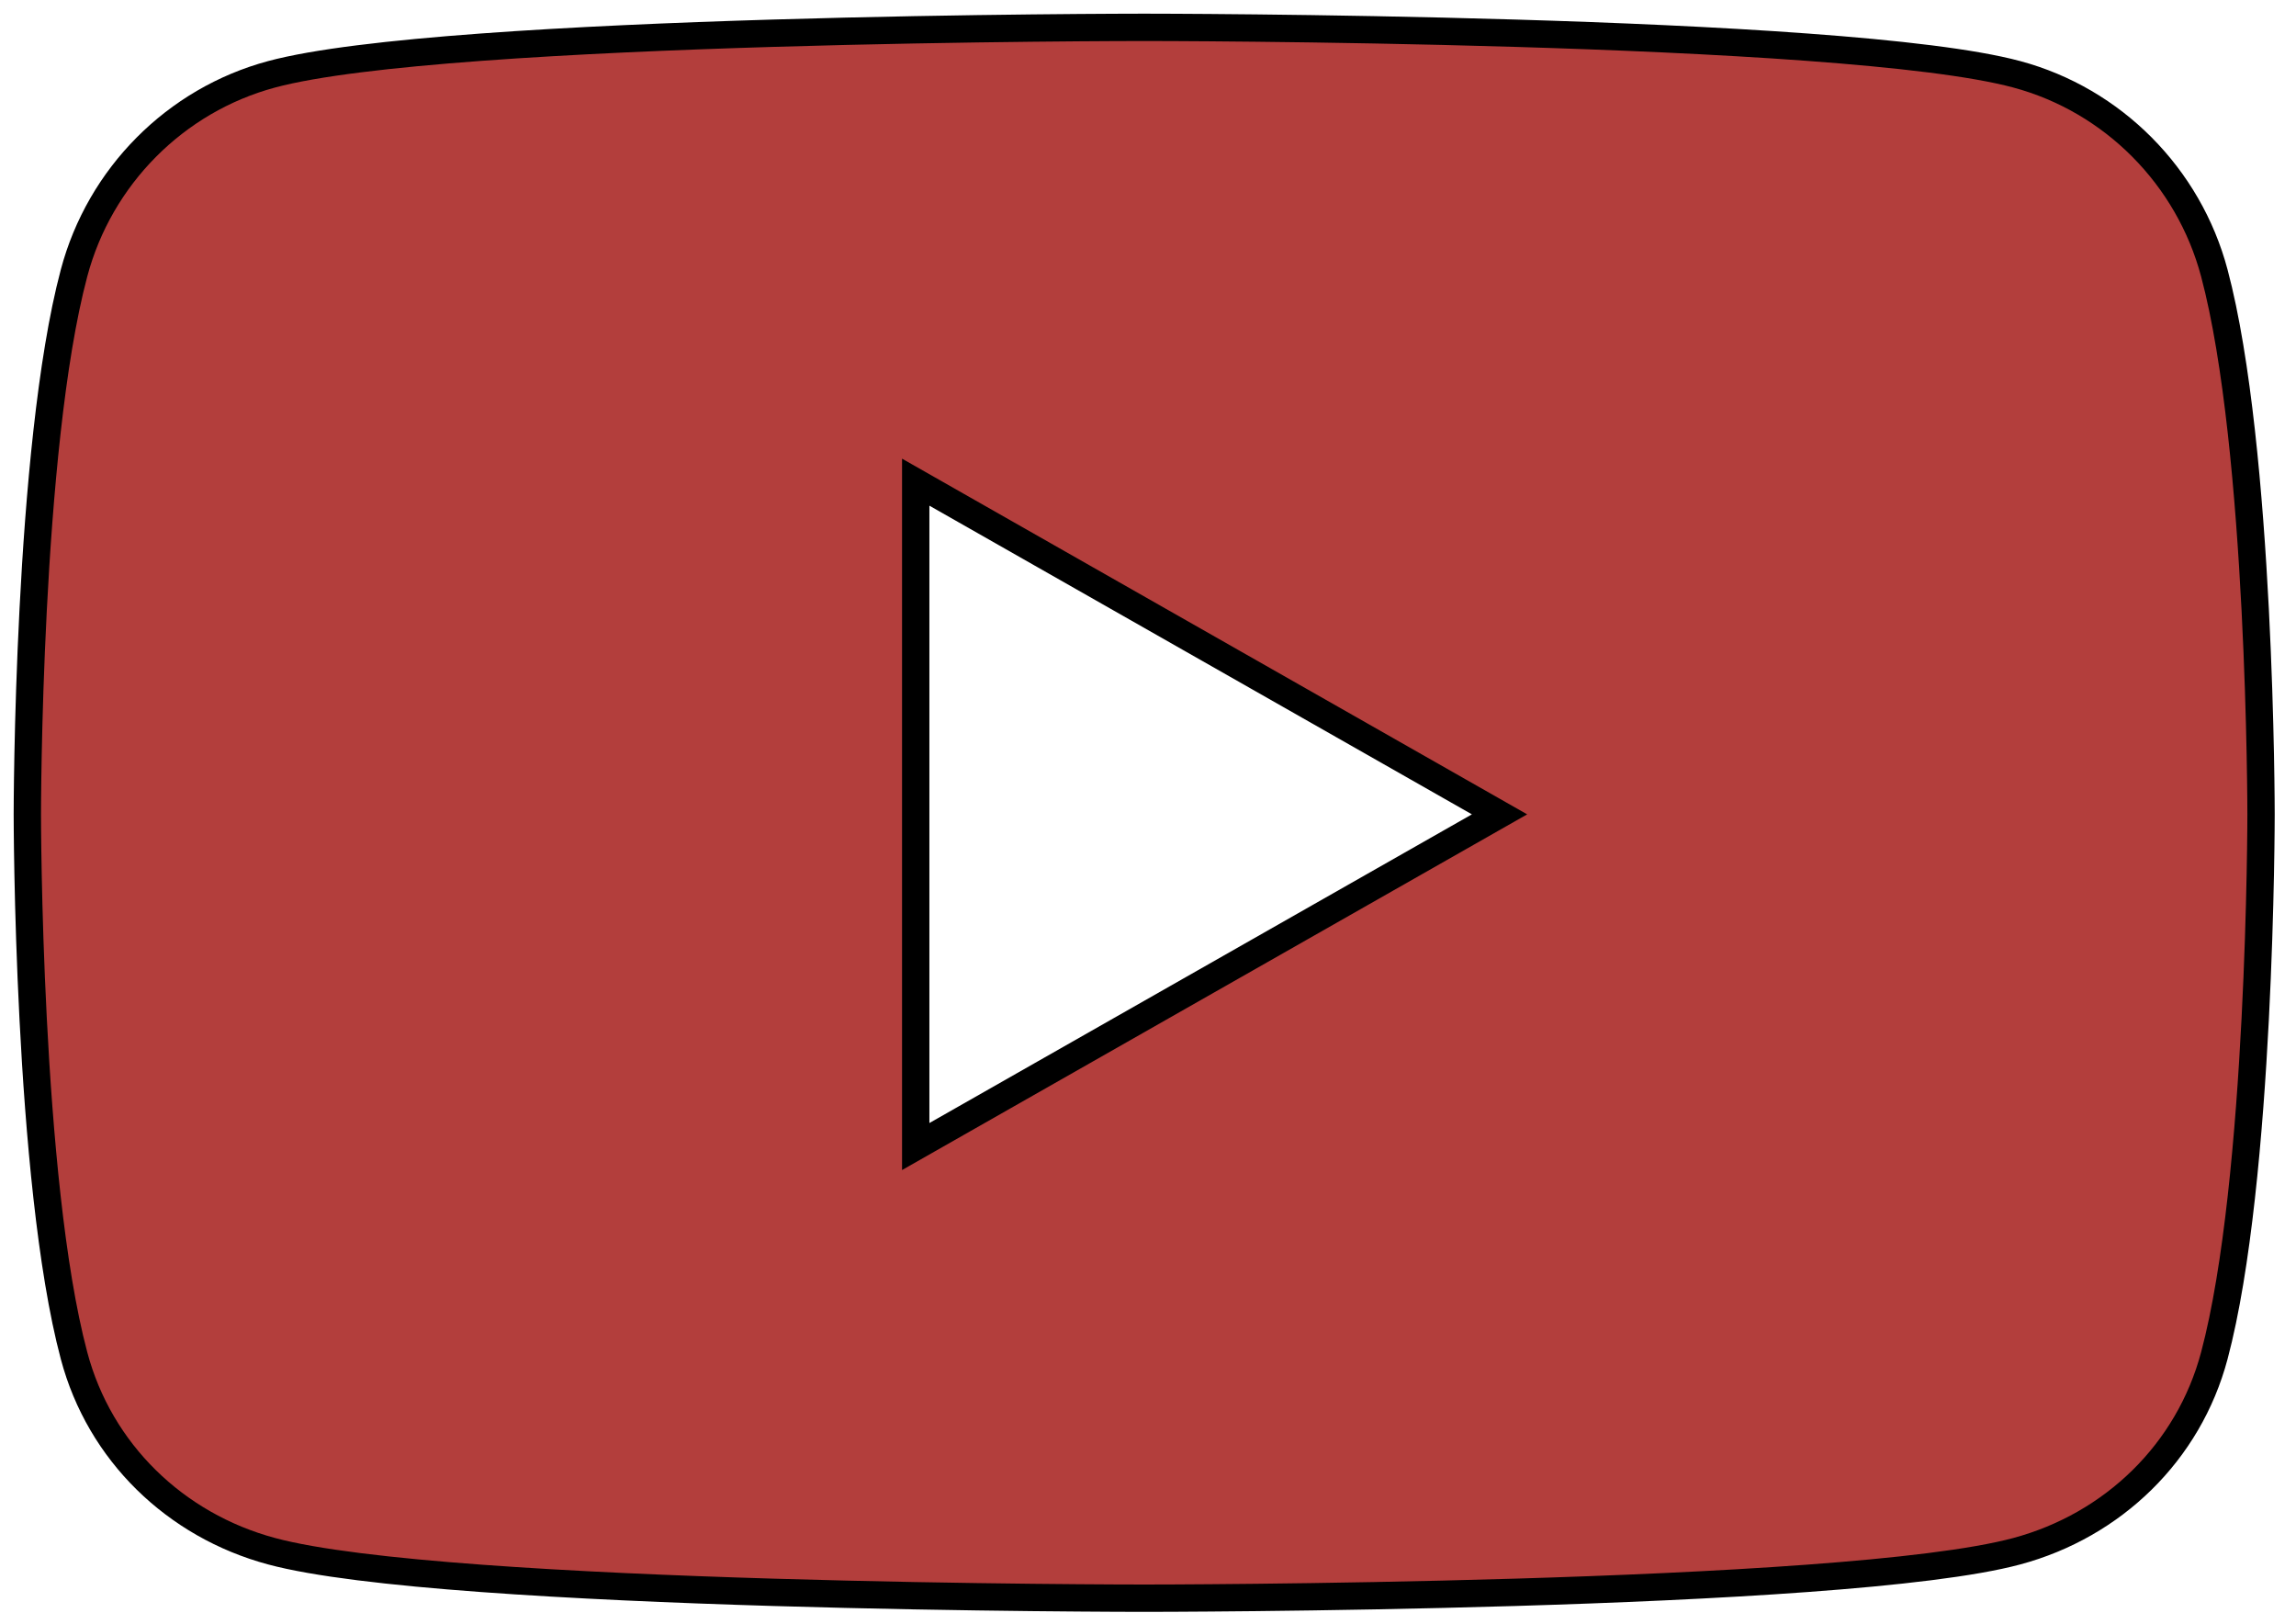 <svg width="84" height="59" viewBox="0 0 84 59" fill="none" xmlns="http://www.w3.org/2000/svg">
<path fill-rule="evenodd" clip-rule="evenodd" d="M81.013 9.991C80.073 6.452 77.304 3.665 73.788 2.719C67.415 1 41.86 1 41.86 1C41.86 1 16.306 1 9.933 2.719C6.417 3.665 3.647 6.452 2.708 9.991C1 16.405 1 29.788 1 29.788C1 29.788 1 43.171 2.708 49.585C3.647 53.124 6.417 55.795 9.933 56.741C16.306 58.46 41.86 58.46 41.86 58.46C41.86 58.46 67.415 58.46 73.788 56.741C77.304 55.795 80.073 53.124 81.013 49.585C82.721 43.171 82.721 29.788 82.721 29.788C82.721 29.788 82.721 16.405 81.013 9.991ZM33.502 41.939V17.637L54.861 29.788L33.502 41.939Z" fill="#B33E3C" stroke="black" stroke-linecap="round"/>
</svg>
